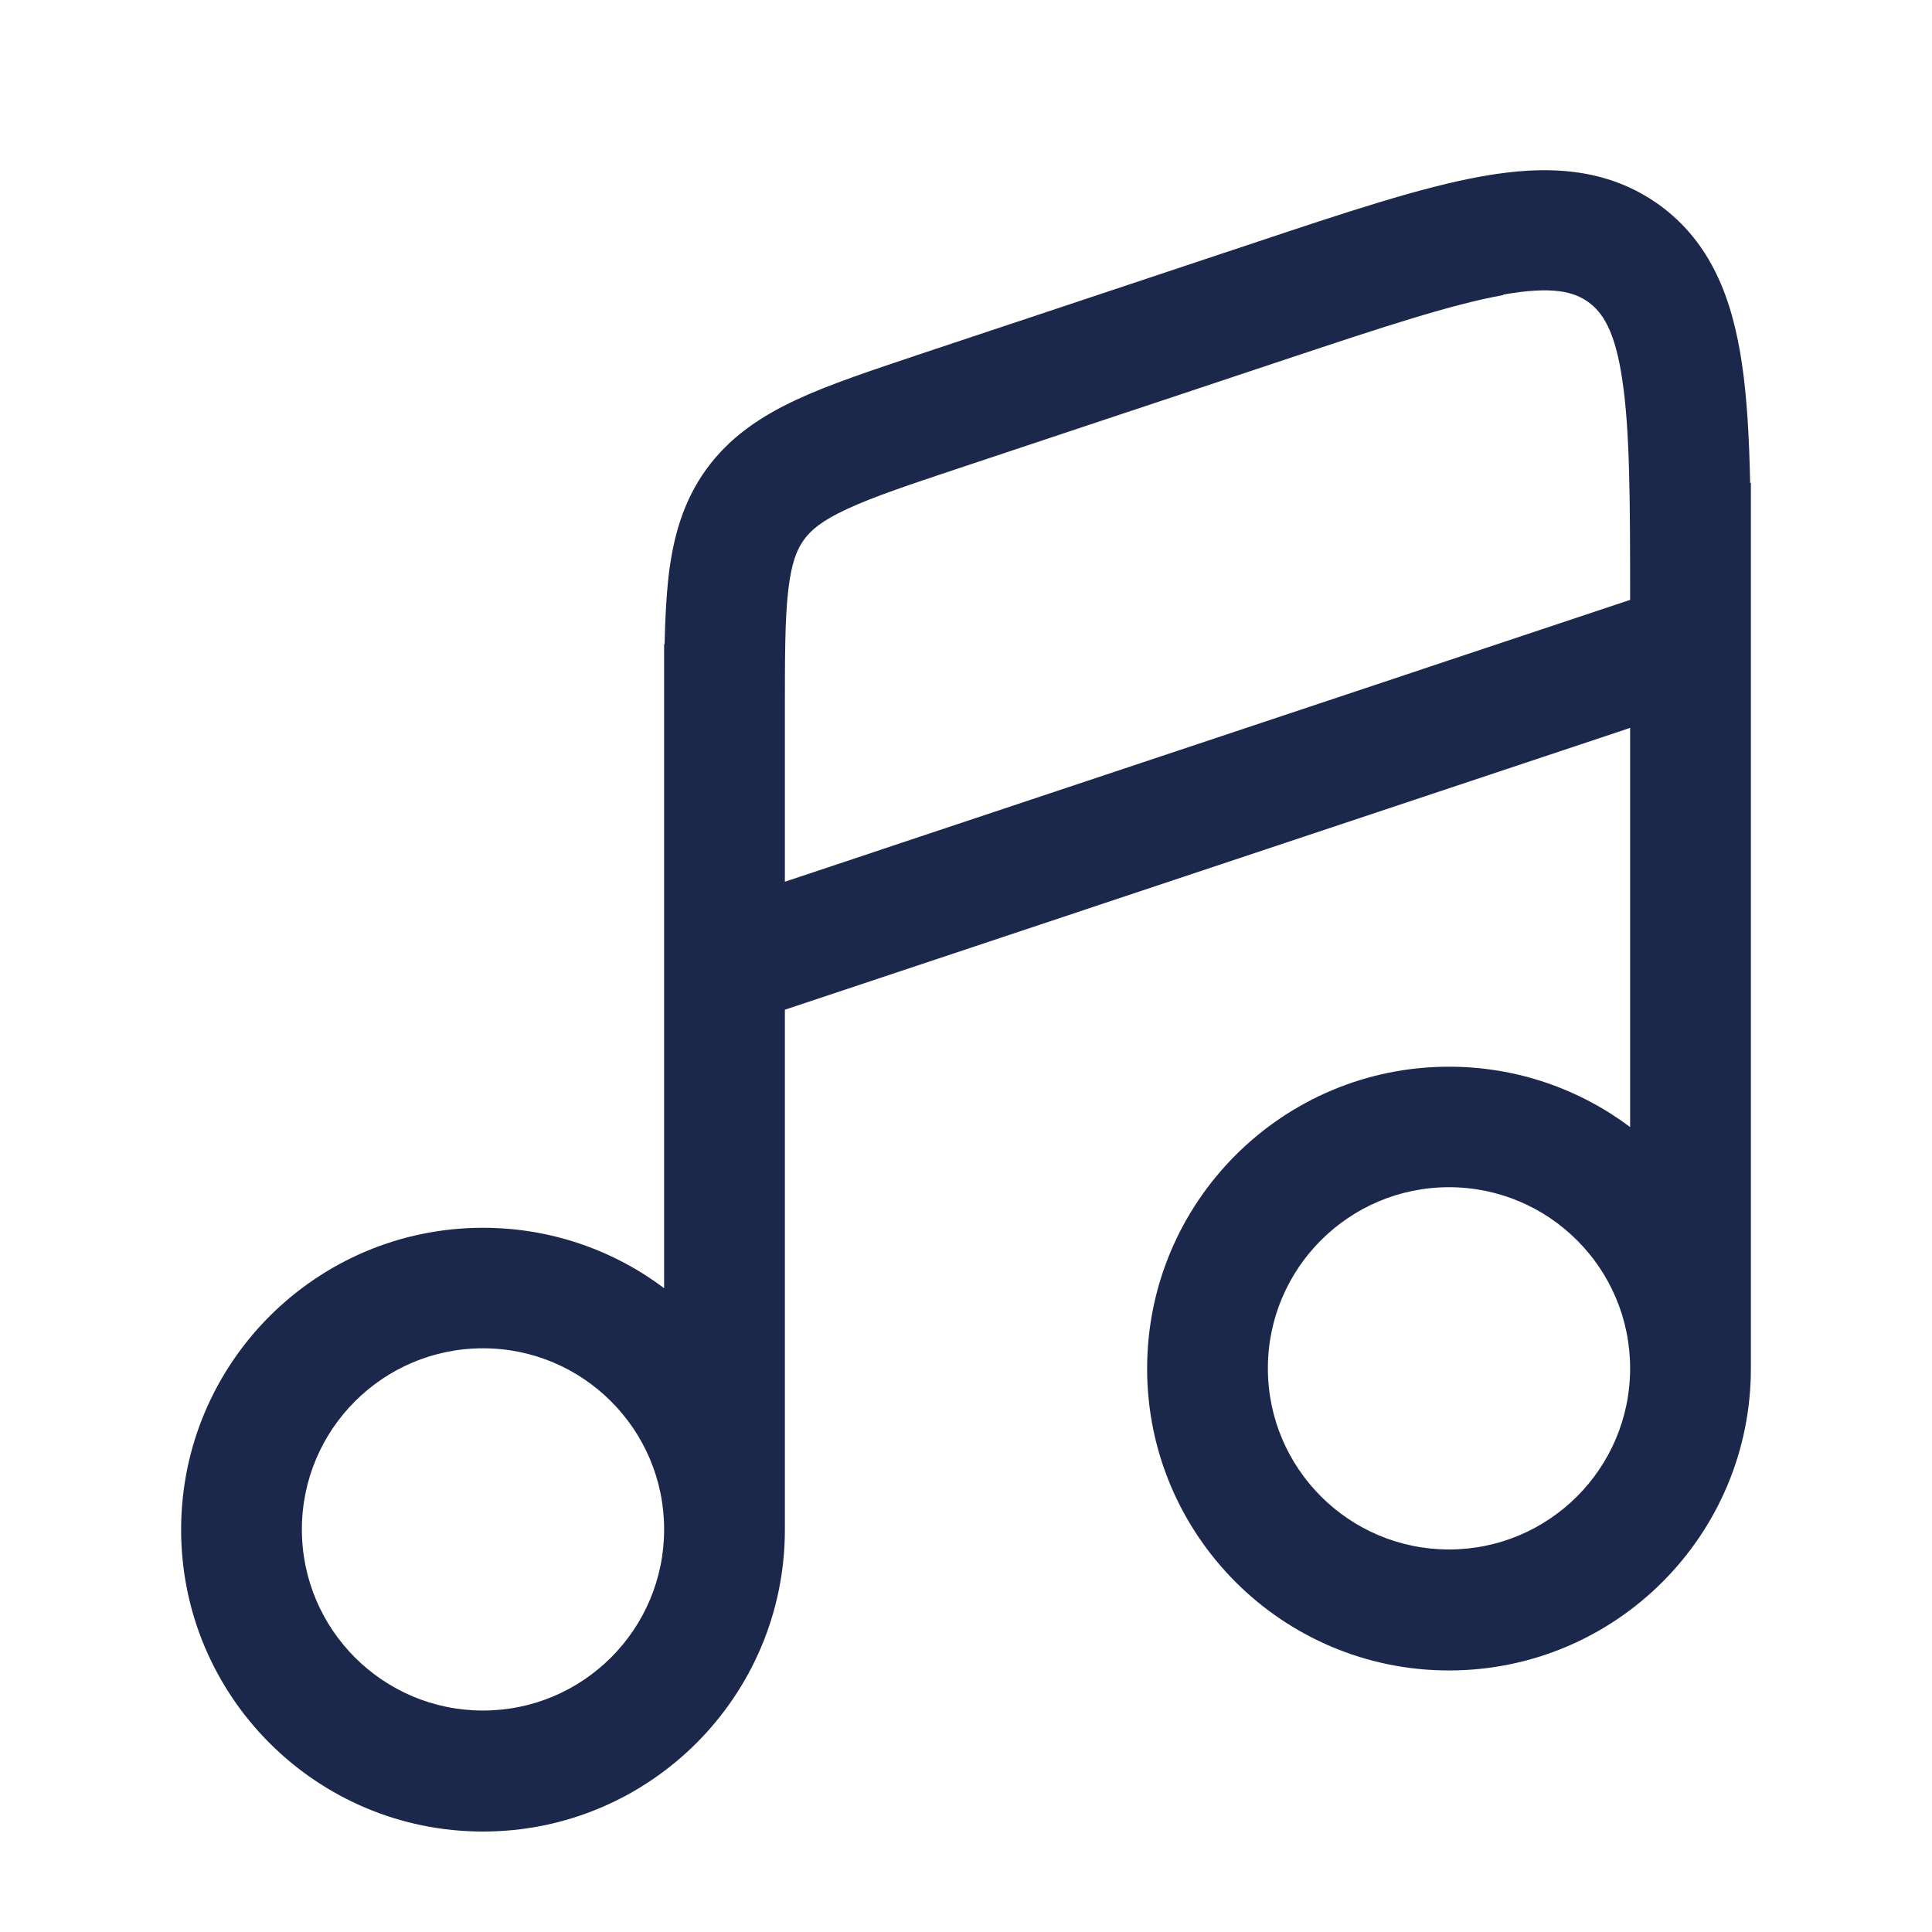 <?xml version="1.0" encoding="UTF-8"?>
<svg id="Layer_1" xmlns="http://www.w3.org/2000/svg" version="1.1" viewBox="0 0 800 800">
  <!-- Generator: Adobe Illustrator 29.6.1, SVG Export Plug-In . SVG Version: 2.1.1 Build 9)  -->
  <defs>
    <style>
      .st0 {
        fill: #1c274c;
        fill-rule: evenodd;
      }
    </style>
  </defs>
  <path class="st0" d="M622.4,122.2c-21.2,3.8-49.2,13-90,26.6l-133.3,44.4c-22.5,7.5-37.5,12.5-48.4,17.6-10.4,4.8-14.9,8.7-17.8,12.7-2.9,4-5.2,9.5-6.5,20.9-1.4,12-1.4,27.8-1.4,51.5v69.2l350-116.7c0-41.4-.1-70-3.2-90.8-3-20.8-8.3-28.3-14.1-32.5-5.8-4.2-14.6-6.8-35.3-3.1ZM724.7,200c-.4-18.8-1.3-35.3-3.4-49.4-3.9-26.4-12.5-50-34.3-65.8-21.9-15.7-47-16.5-73.3-11.8-25.3,4.5-56.7,15-95.1,27.8l-136.6,45.5c-20.9,7-38.5,12.8-52.4,19.3-14.7,6.9-27.5,15.4-37.2,28.8-9.7,13.5-13.7,28.3-15.6,44.5-.9,8.3-1.4,17.5-1.6,27.8h-.2v266.7c-20.9-15.7-46.9-25-75-25-69,0-125,56-125,125s56,125,125,125,125-56,125-125v-215.3l350-116.7v165.3c-20.9-15.7-46.9-25-75-25-69,0-125,56-125,125s56,125,125,125,125-56,125-125V200h-.3ZM675,566.6c0-41.4-33.6-75-75-75s-75,33.6-75,75,33.6,75,75,75,75-33.6,75-75ZM275,633.3c0-41.4-33.6-75-75-75s-75,33.6-75,75,33.6,75,75,75,75-33.6,75-75Z"/>
</svg>